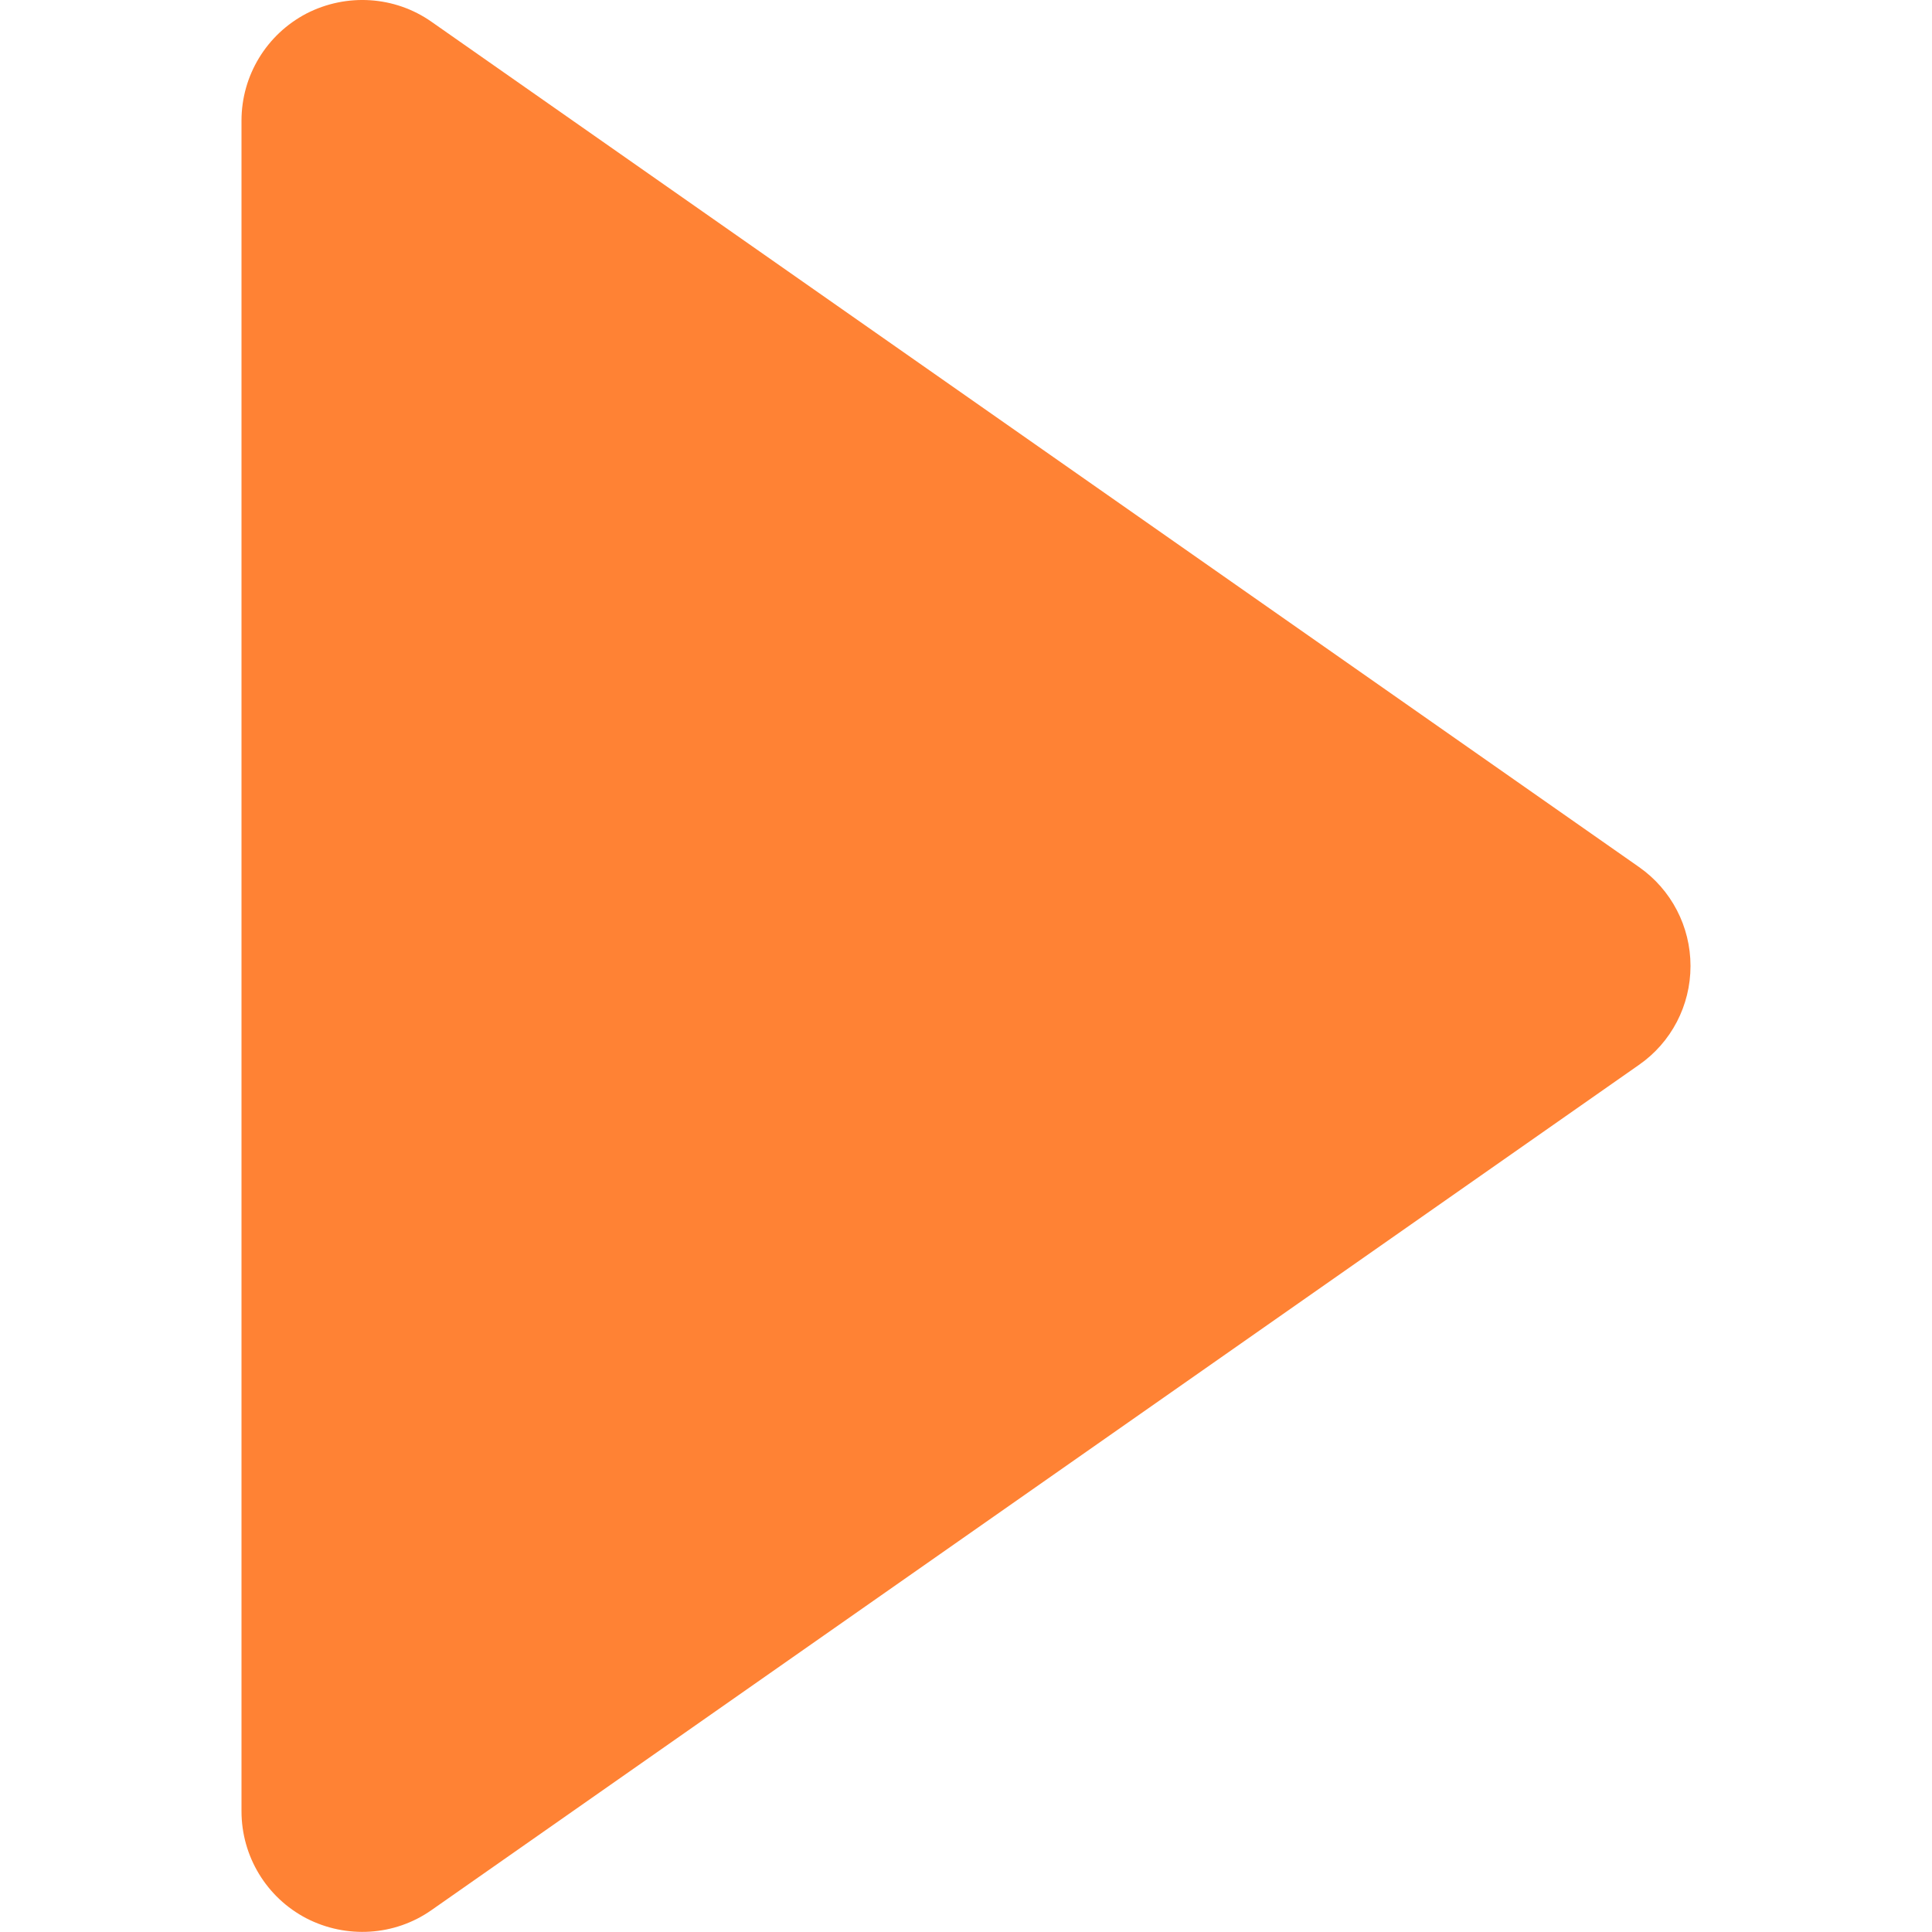 <svg width="16" height="16" viewBox="0 0 16 16" fill="none" xmlns="http://www.w3.org/2000/svg">
<g clip-path="url(#clip0_26_301)">
<path d="M14 7.999C14 7.673 13.841 7.367 13.573 7.18L3.573 0.18C3.268 -0.034 2.869 -0.058 2.538 0.112C2.207 0.285 2 0.626 2 0.999L2 15C2 15.373 2.207 15.715 2.538 15.887C2.869 16.057 3.268 16.033 3.573 15.819L13.573 8.819C13.841 8.633 14 8.327 14 8.001C14 8 14 8 14 7.999C14 8 14 8 14 7.999Z" fill="#FF8234"/>
</g>
<defs>
<clipPath id="clip0_26_301">
<rect width="16" height="16" fill="white" transform="translate(16) rotate(90)"/>
</clipPath>
</defs>
</svg>

